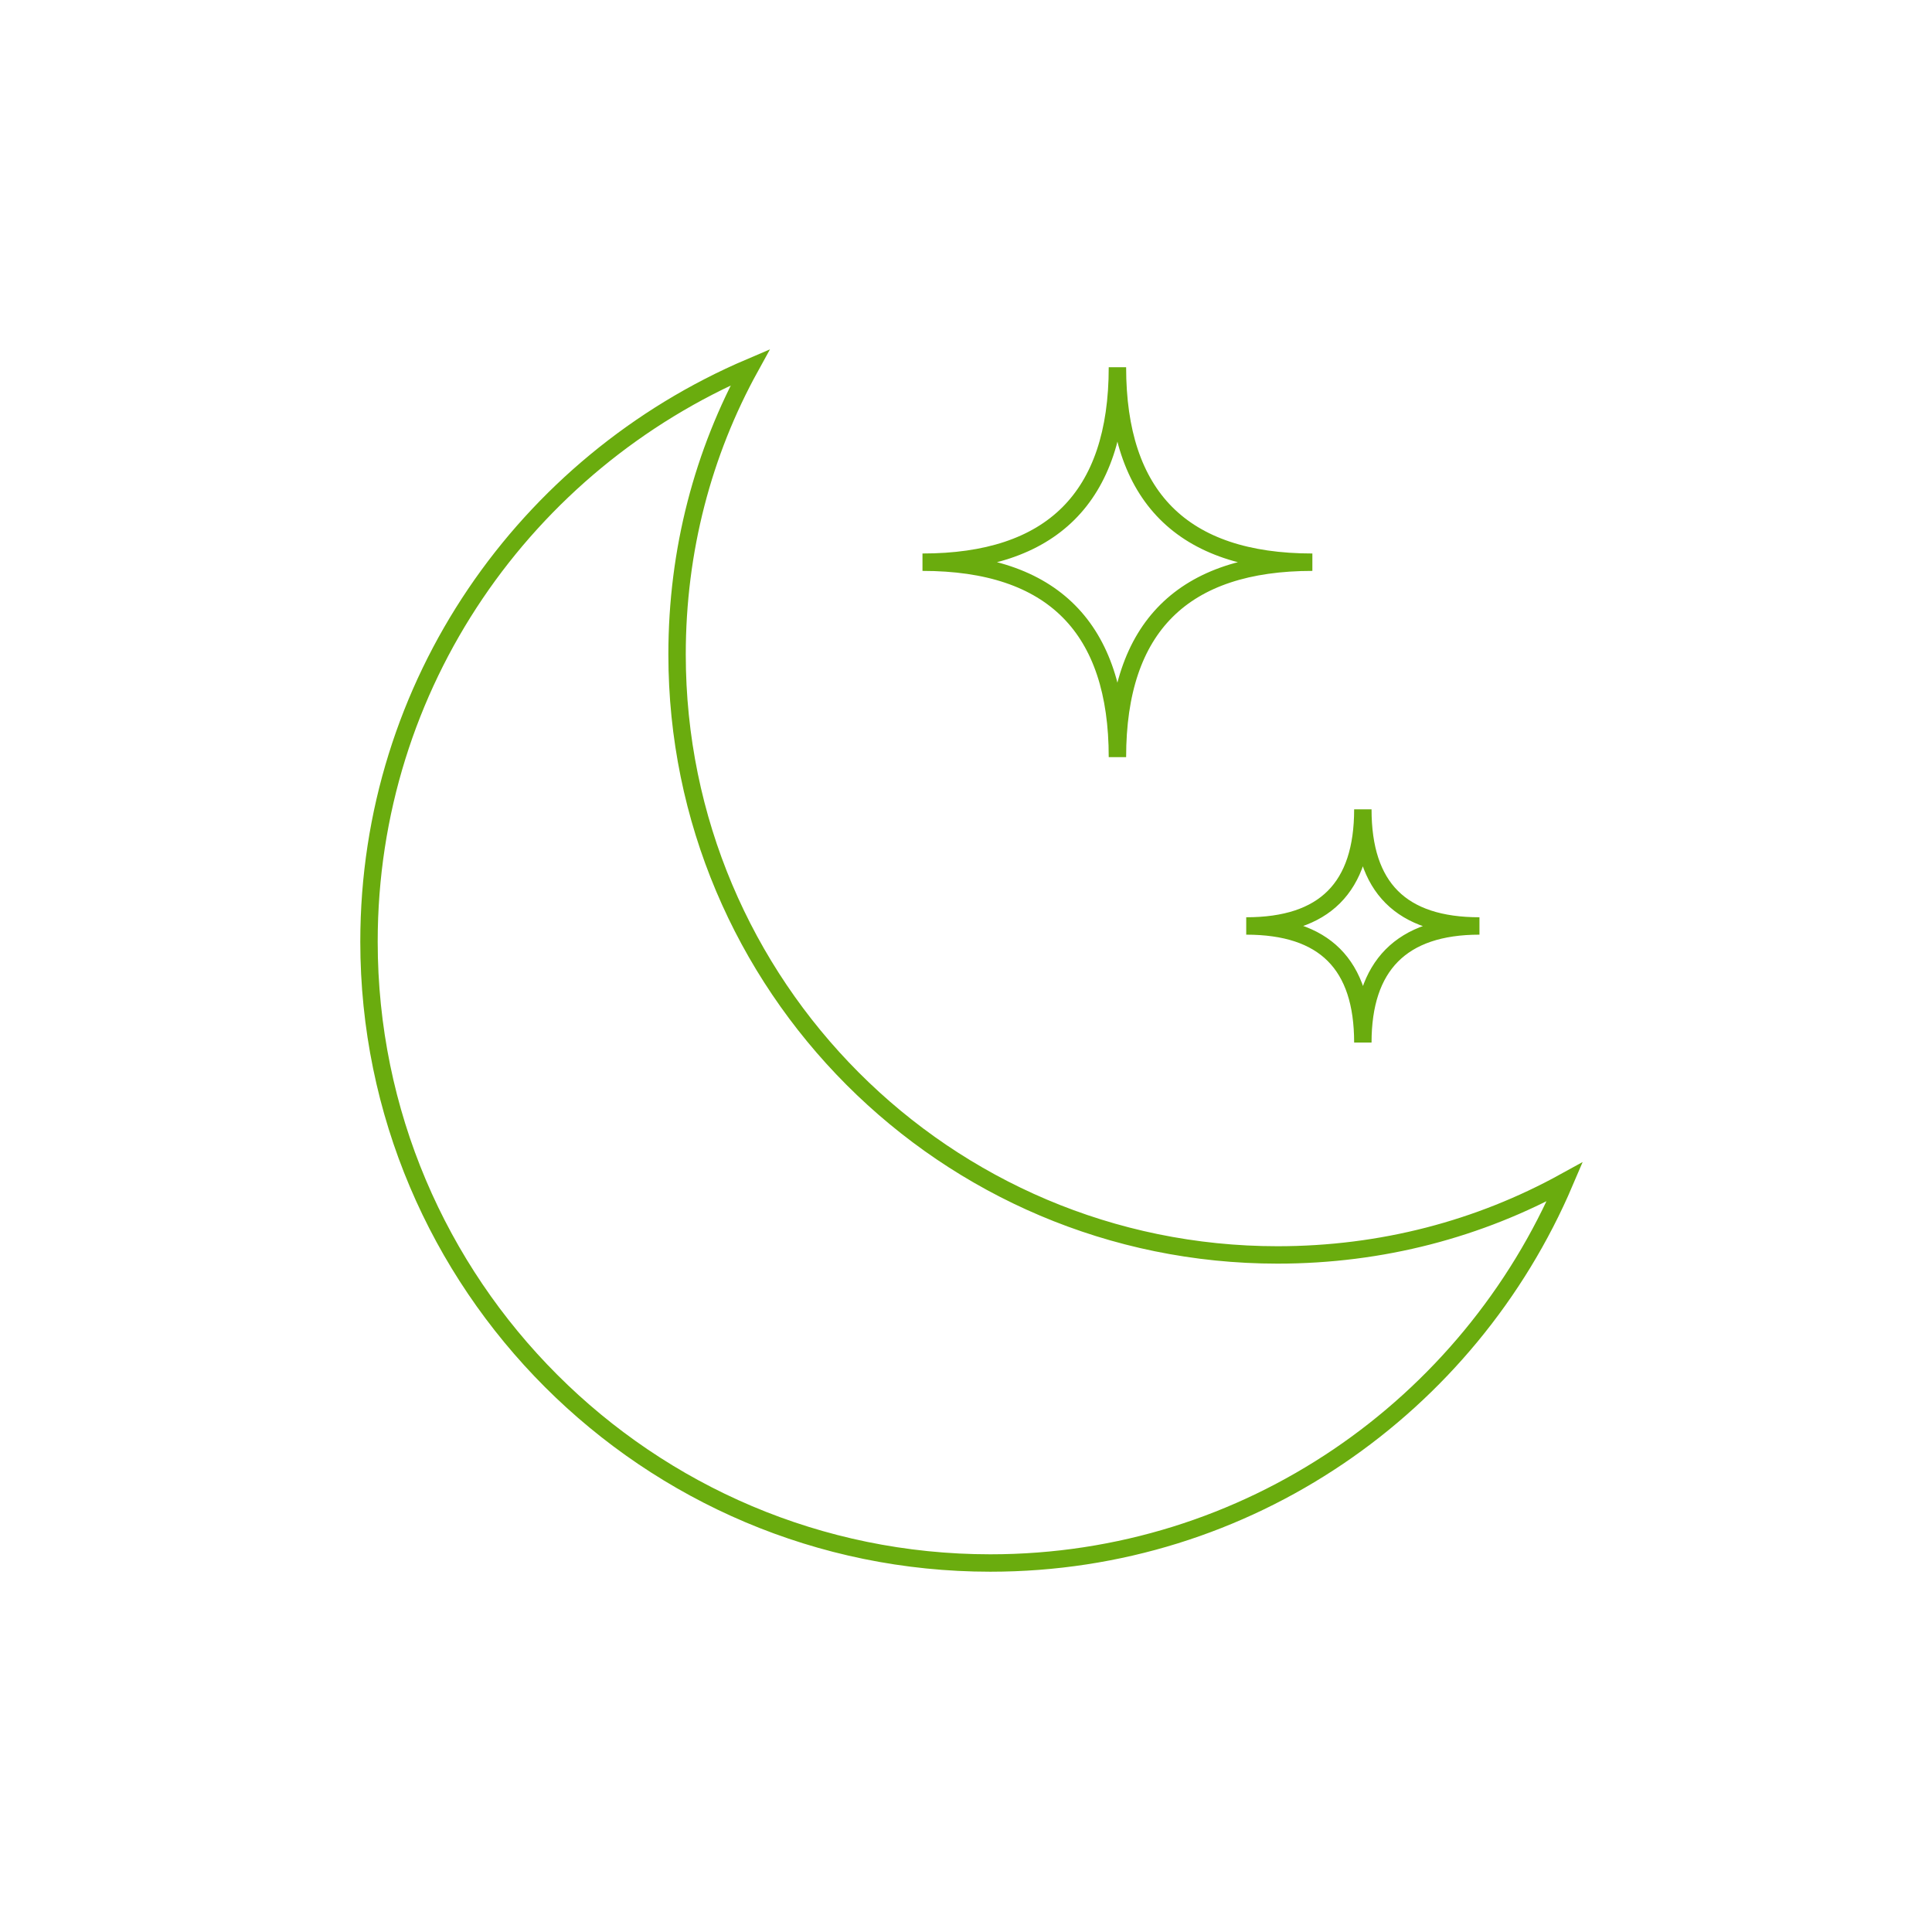 <svg version="1.1" id="Layer_1" xmlns="http://www.w3.org/2000/svg" xmlns:xlink="http://www.w3.org/1999/xlink"
	 viewBox="0 0 111 111" style="enable-background:new 0 0 111 111;" width="111px" height="111px" xml:space="preserve">
<style type="text/css">
	.st0{fill:none;stroke:#6AAC0E;stroke-miterlimit:10;}
</style>
<path class="st0" d="M56.9,89.8c-19.7,0-35.7-16-35.7-35.7c0-14.8,9-27.5,21.9-33c-2.7,4.9-4.2,10.5-4.2,16.5
	c0,19,15.4,34.5,34.5,34.5c6,0,11.6-1.5,16.5-4.2C84.4,80.8,71.7,89.8,56.9,89.8L56.9,89.8z M64.2,43.5c0-7.4-3.7-11.2-11.2-11.2
	c7.4,0,11.2-3.7,11.2-11.2c0,7.4,3.7,11.2,11.2,11.2C68,32.3,64.2,36,64.2,43.5L64.2,43.5z M78.3,59.9c0-4.5-2.2-6.7-6.7-6.7
	c4.5,0,6.7-2.2,6.7-6.7c0,4.5,2.2,6.7,6.7,6.7C80.5,53.2,78.3,55.5,78.3,59.9L78.3,59.9z"/>
</svg>

